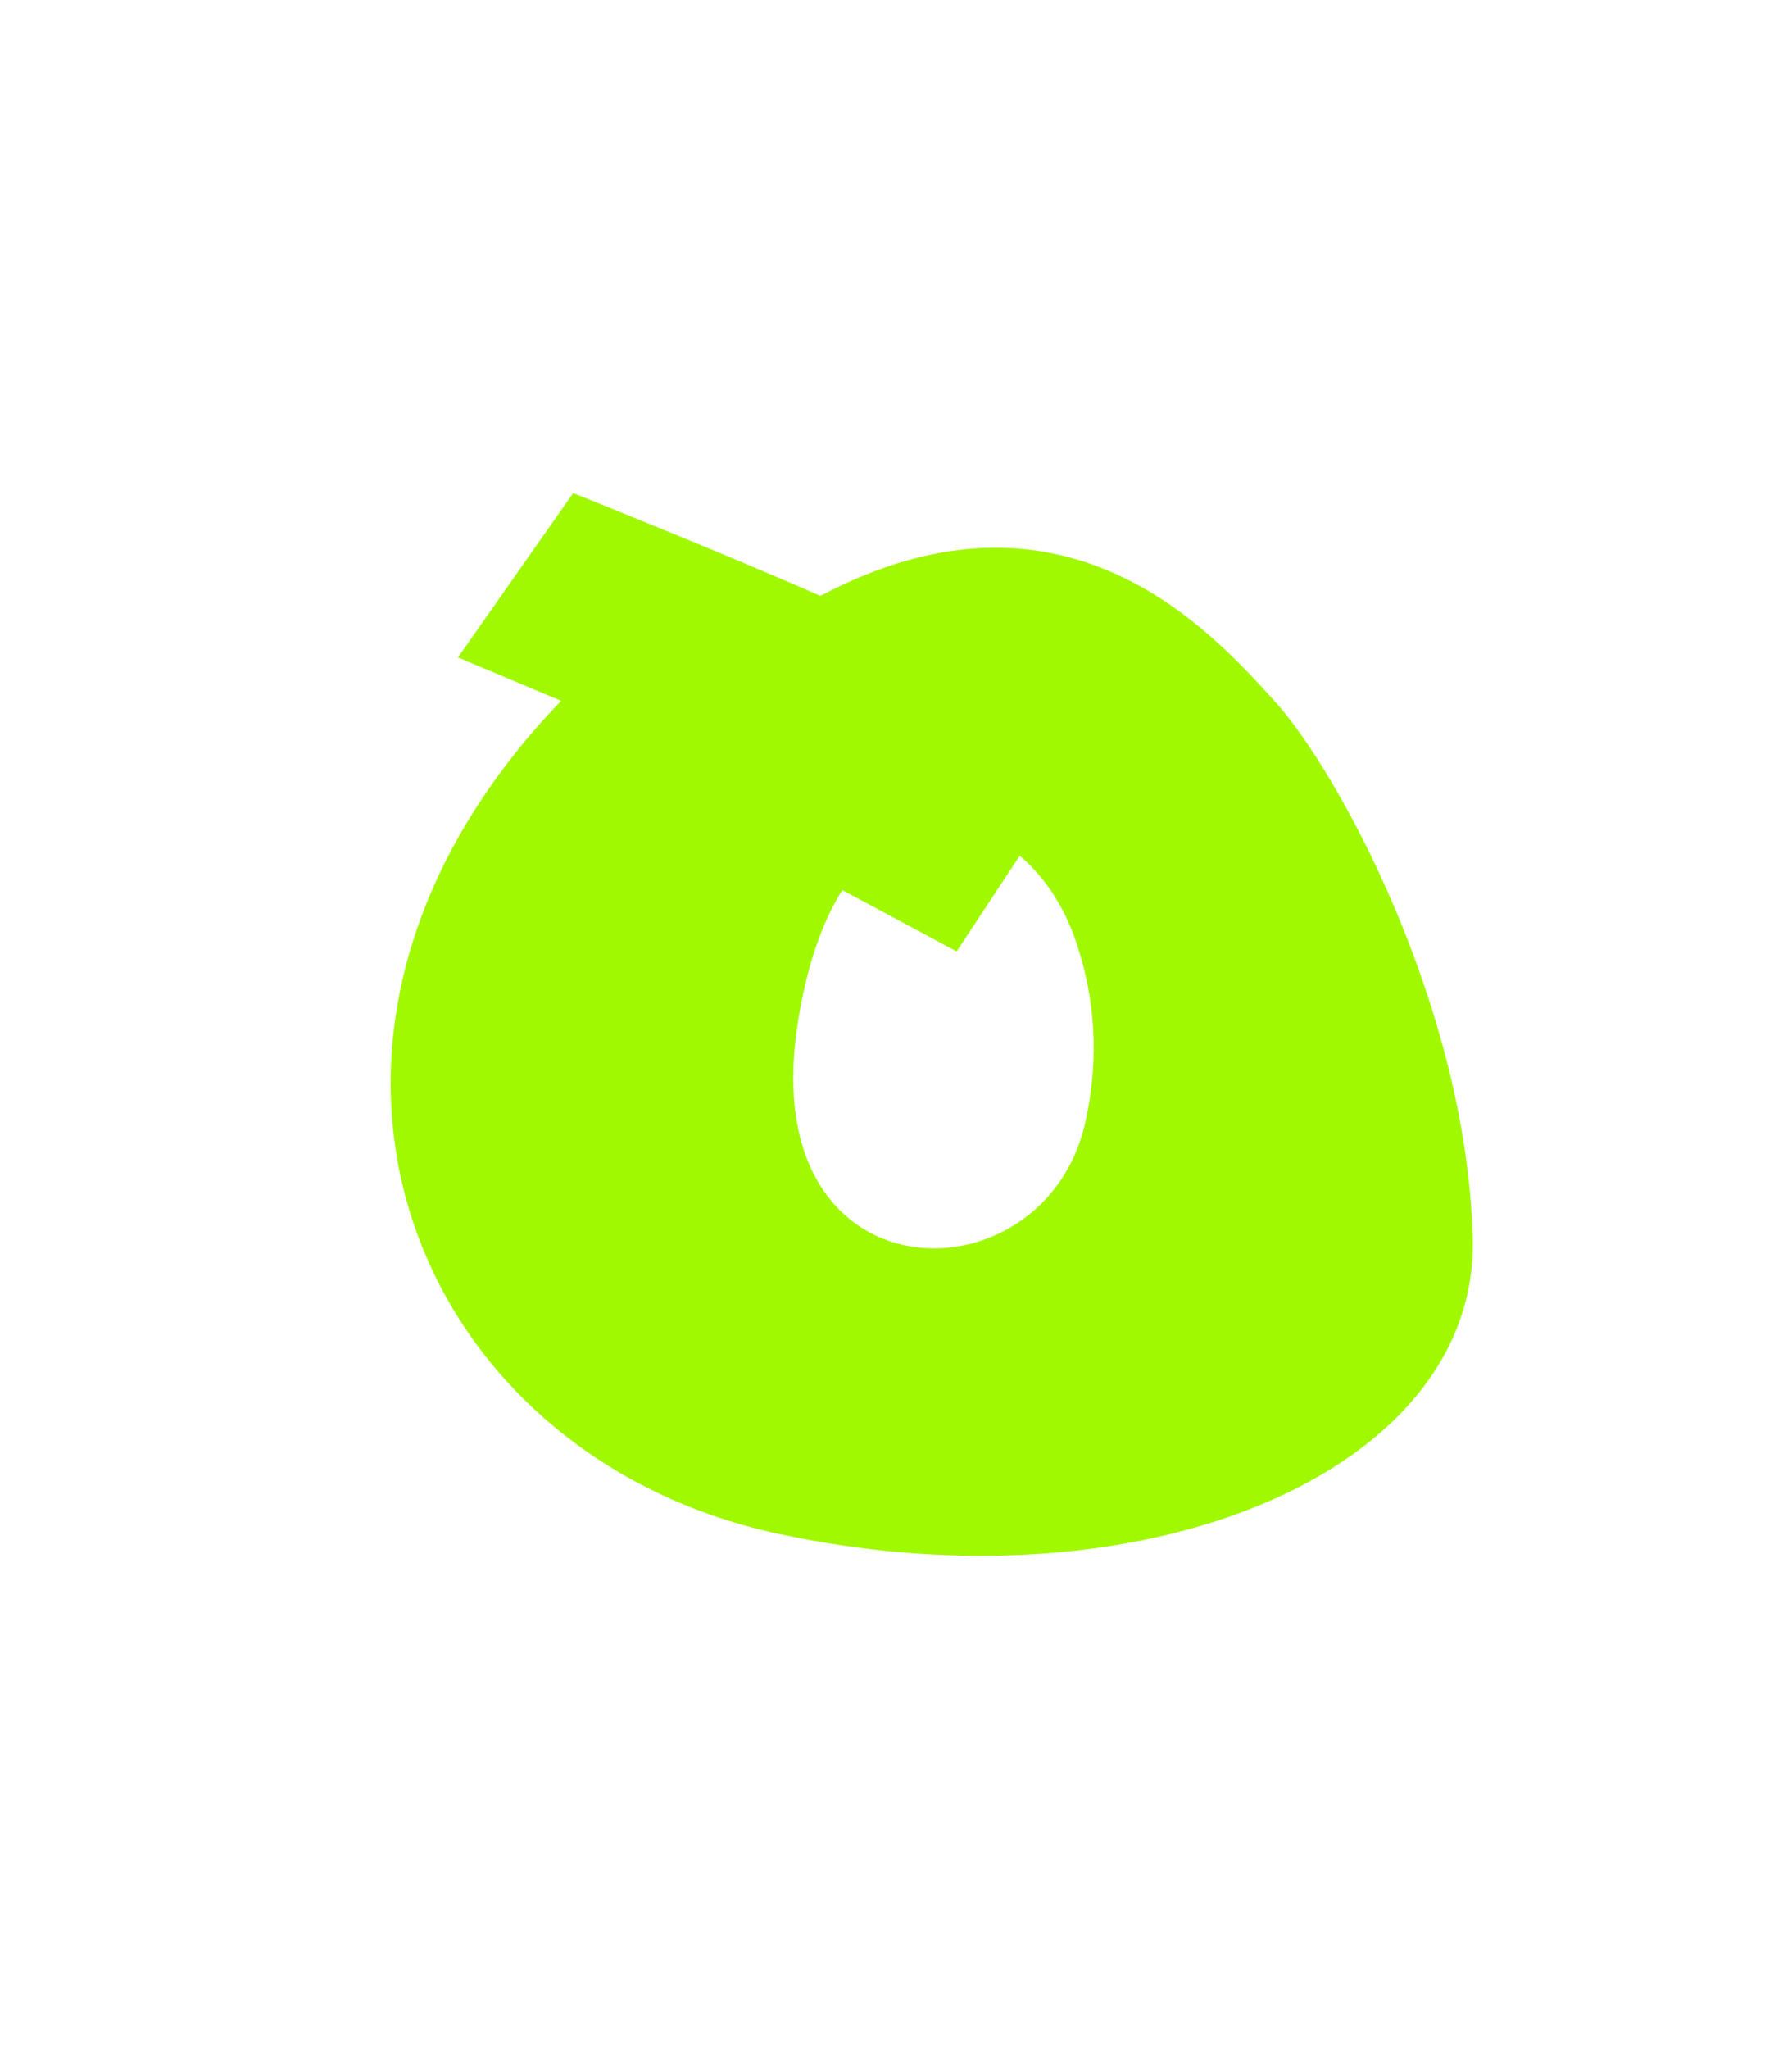 <?xml version="1.0" encoding="utf-8"?>
<!-- Generator: Adobe Illustrator 20.1.0, SVG Export Plug-In . SVG Version: 6.00 Build 0)  -->
<svg version="1.1" id="Layer_1" xmlns="http://www.w3.org/2000/svg" xmlns:xlink="http://www.w3.org/1999/xlink" x="0px" y="0px"
	 viewBox="0 0 1008 1152" style="enable-background:new 0 0 1008 1152;" xml:space="preserve">
<style type="text/css">
	.st0{fill:#A0F900;}
</style>
<g>
	<g>
		<g>
			<path class="st0" d="M828.4,696c-3.5-130.4-76-262.8-111.3-301.7c-35.4-38.8-117.8-132.3-255.6-59.3
				c-55.7-24.5-139.1-57.8-139.1-57.8l-64.8,92.4l58,24.4c-181.3,188.6-85.5,423.4,121.7,468.2C644.6,907,831.9,826.4,828.4,696z
				 M610.4,631.3c-22.8,101.7-184.8,101.5-162-53.8c5-33.7,14-59.1,25.4-77.1l64.3,34.5l35.5-53.8c14.5,12.2,26.4,30.4,33.1,52.8
				C615,560.2,619,593.1,610.4,631.3z"/>
		</g>
	</g>
</g>
</svg>
